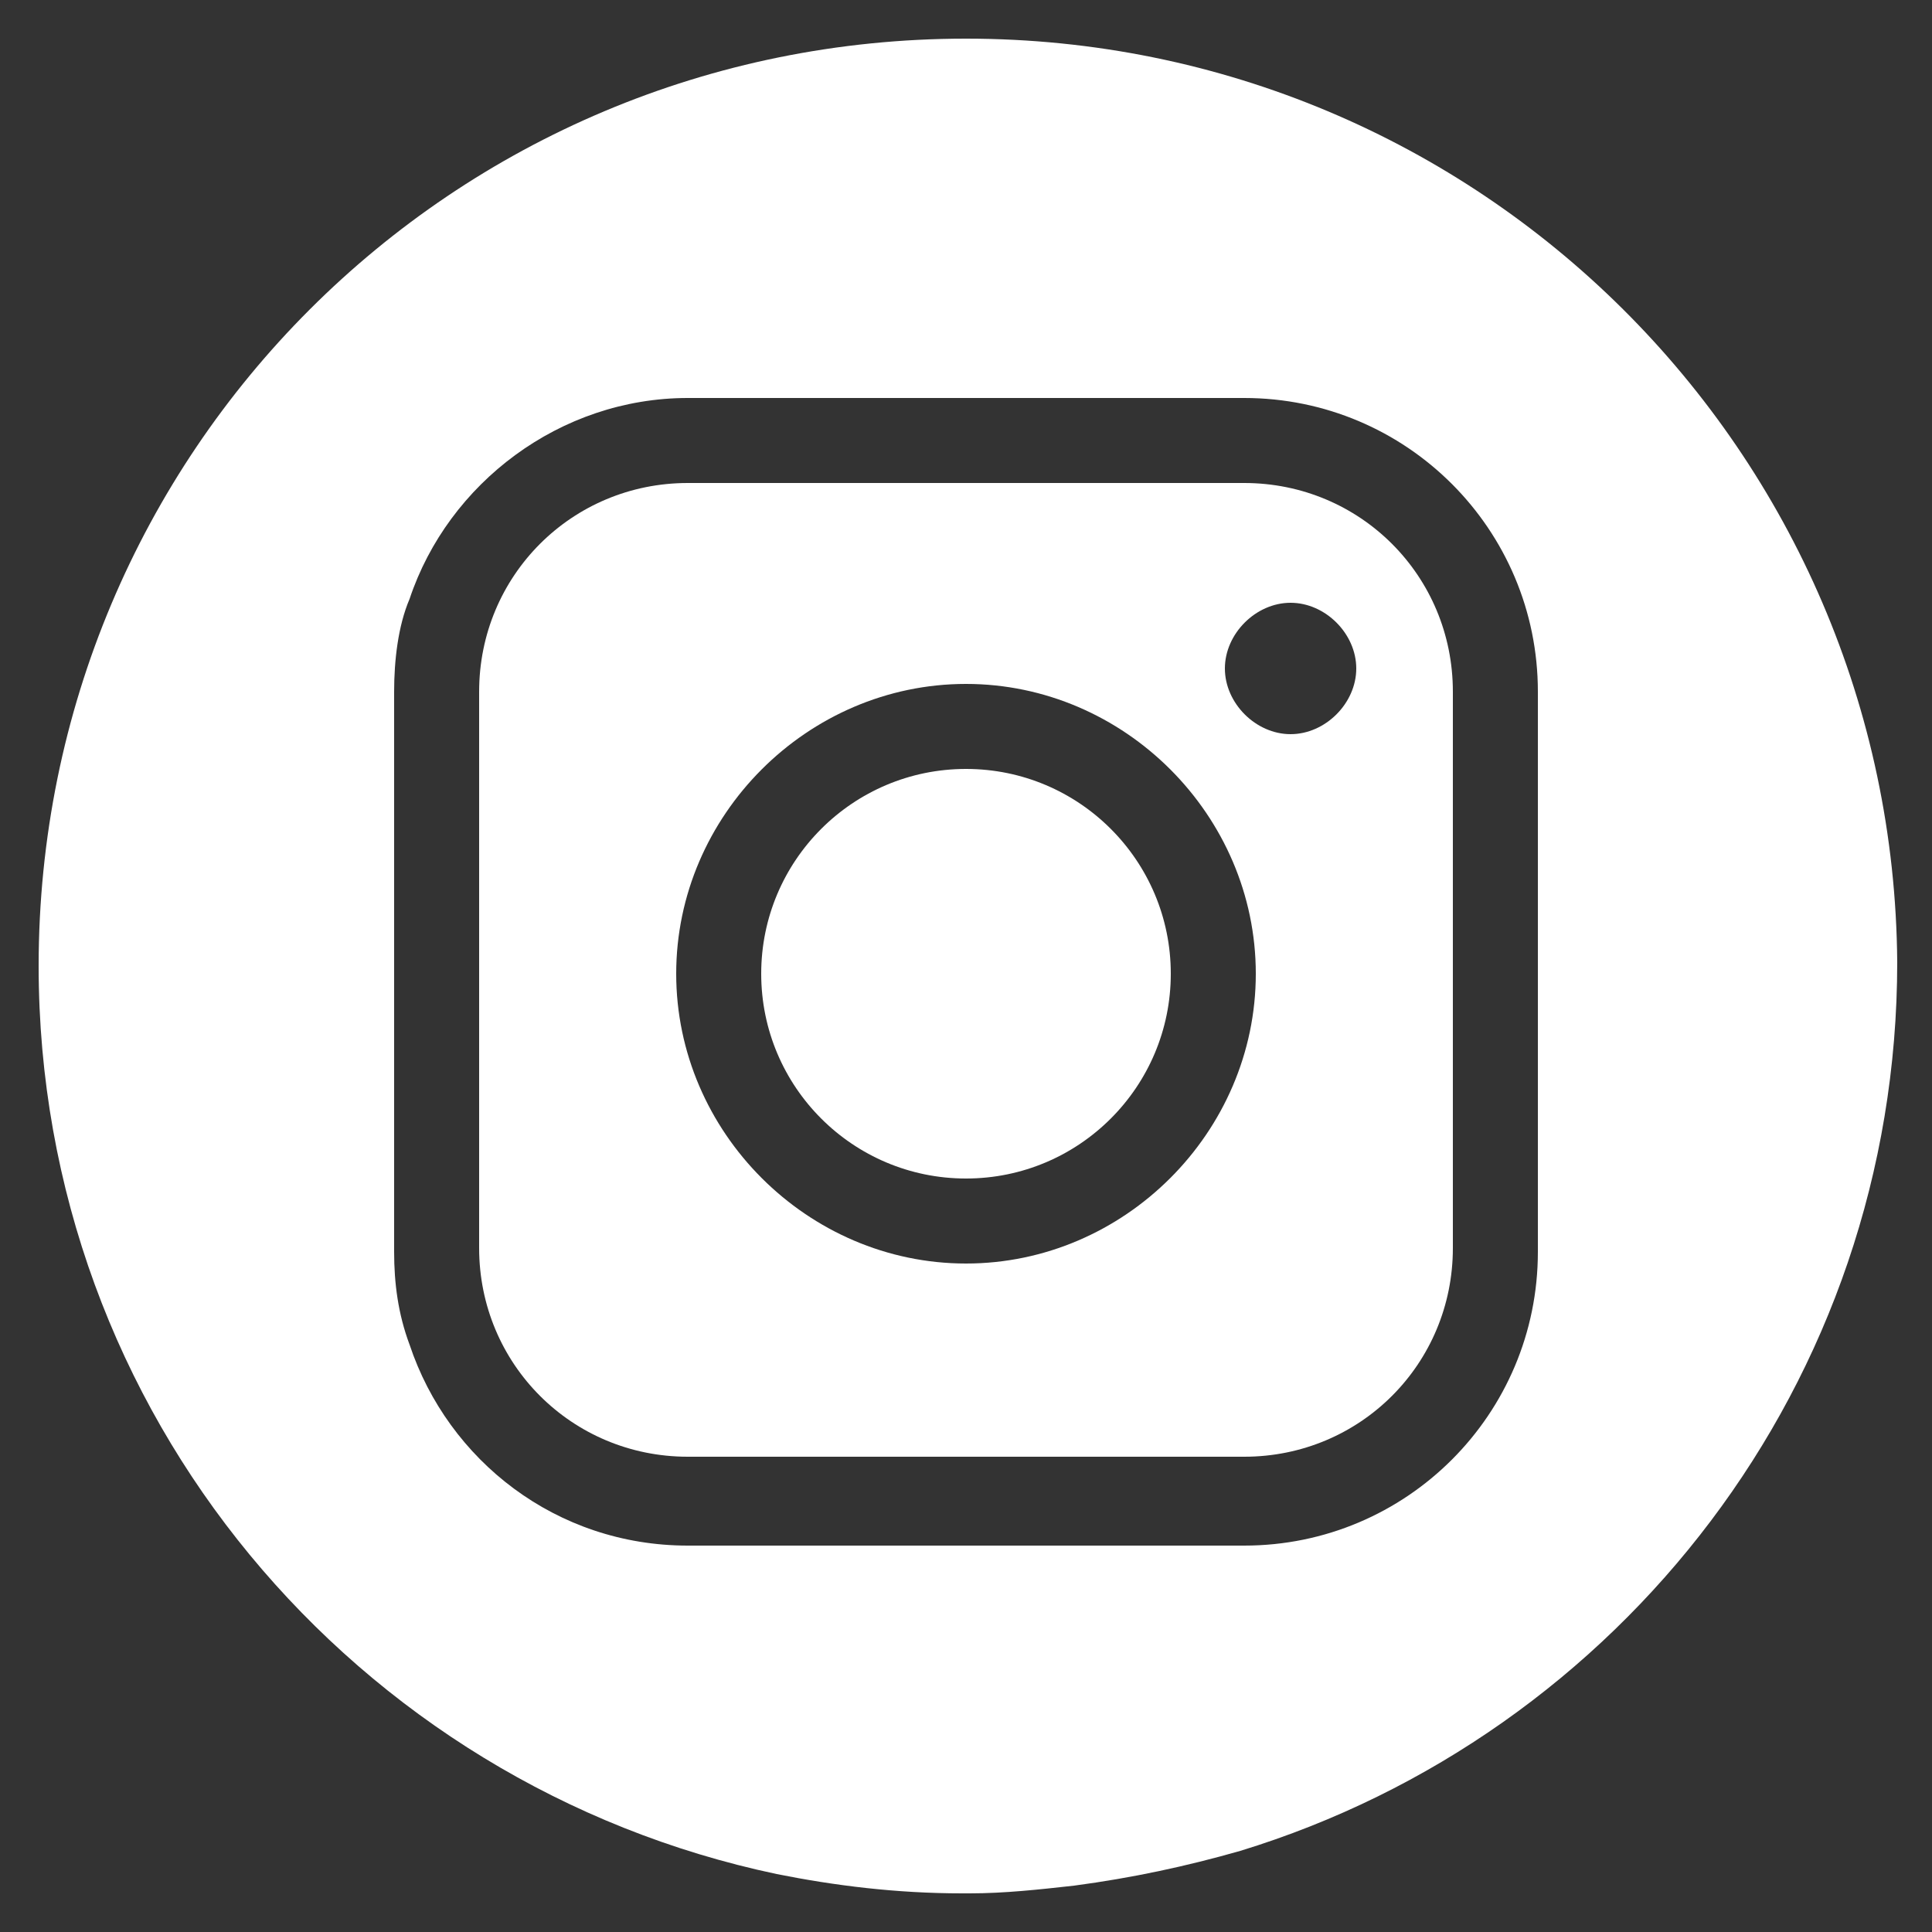 <?xml version="1.0" encoding="utf-8"?>
<!-- Generator: Adobe Illustrator 26.0.1, SVG Export Plug-In . SVG Version: 6.00 Build 0)  -->
<svg version="1.1" id="Calque_1" xmlns="http://www.w3.org/2000/svg" xmlns:xlink="http://www.w3.org/1999/xlink" x="0px" y="0px"
	 viewBox="0 0 50 50" style="enable-background:new 0 0 50 50;" xml:space="preserve">
<rect x="0" y="0" width="50" height="50" fill="#333333" stroke="none"/>
<style type="text/css">
	.st0{fill:#FFFFFF;}
</style>
<g>
	<path class="st0" d="M32.2,12.5H17.8c-3,0-5.4,2.4-5.4,5.4v14.4c0,3,2.4,5.4,5.4,5.4h14.4c3,0,5.4-2.4,5.4-5.4V17.9
		C37.6,14.9,35.2,12.5,32.2,12.5z M25,32.7c-4.1,0-7.5-3.4-7.5-7.5s3.4-7.5,7.5-7.5s7.5,3.4,7.5,7.5S29.1,32.7,25,32.7z M33.4,19
		c-0.9,0-1.7-0.8-1.7-1.7s0.8-1.7,1.7-1.7c0.9,0,1.7,0.8,1.7,1.7S34.3,19,33.4,19z"/>
	<circle class="st0" cx="25" cy="25.2" r="5.3"/>
	<path class="st0" d="M25,1C11.7,1,1,11.7,1,25c0,11.6,8.2,21.2,19.1,23.5c1.5,0.3,3.1,0.5,4.8,0.5c0.1,0,0.1,0,0.2,0
		c0.9,0,1.8-0.1,2.7-0.2c1.5-0.2,2.9-0.5,4.3-0.9c9.8-3,17-12.1,17-23C49,11.7,38.3,1,25,1z M39.8,32.4c0,4.2-3.4,7.6-7.6,7.6H17.8
		c-3.4,0-6.2-2.2-7.2-5.2c-0.3-0.8-0.4-1.6-0.4-2.4V17.9c0-0.8,0.1-1.7,0.4-2.4c1-3,3.9-5.2,7.2-5.2h14.4c4.2,0,7.6,3.4,7.6,7.6
		V32.4z"/>
</g>
</svg>
